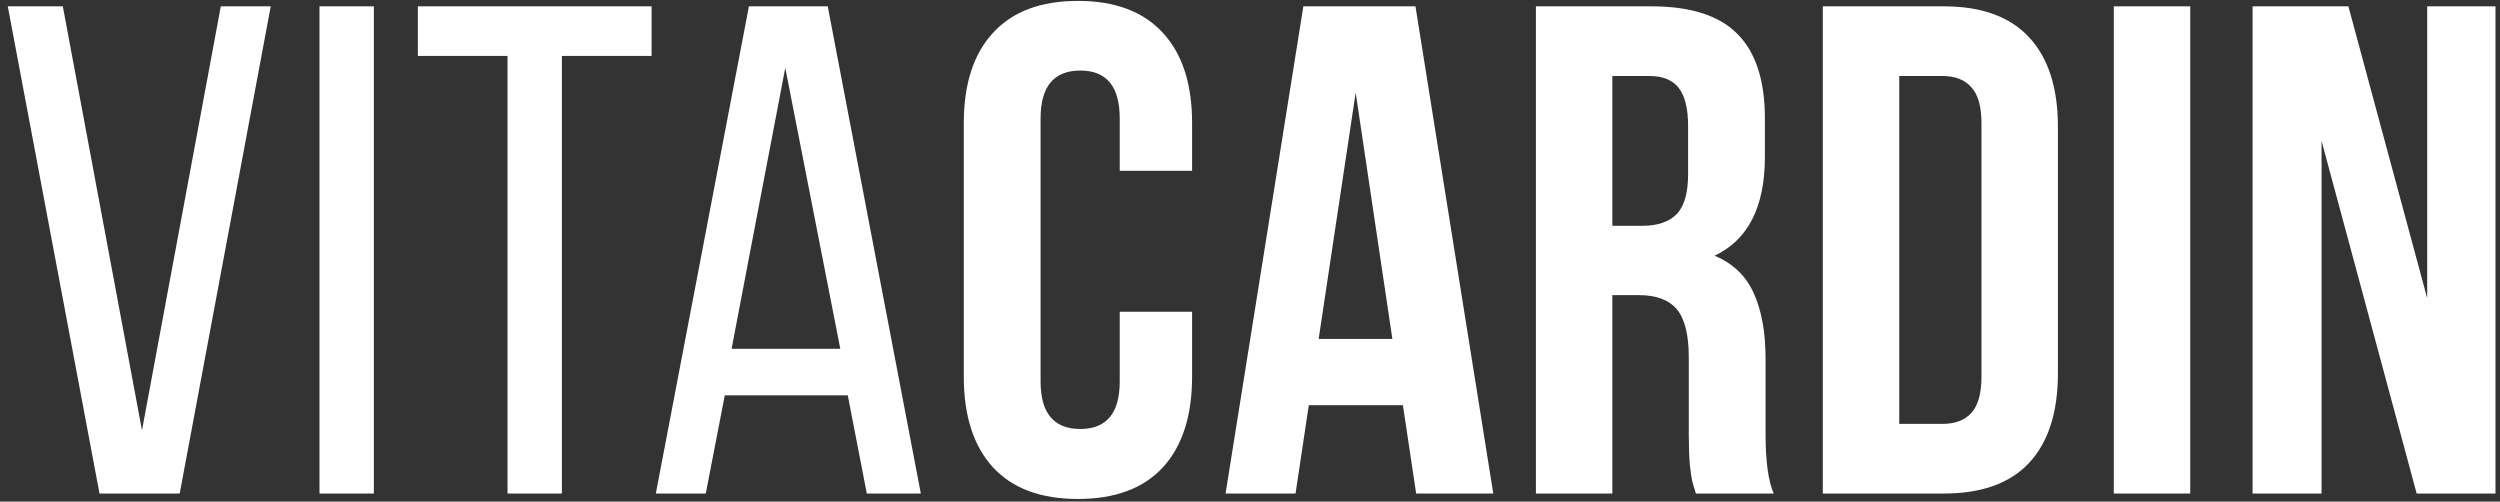 <svg width="309" height="62" viewBox="0 0 309 62" fill="none" xmlns="http://www.w3.org/2000/svg">
<rect x="0" y="0" width="309" height="62" fill="#333333" stroke="none"/>
<path d="M0.962 0.783H7.765L17.549 53.19L27.291 0.783H33.464L22.21 61H12.3L0.962 0.783ZM39.489 61V0.783H46.208V61H39.489ZM51.645 6.914V0.783H80.536V6.914H69.45V61H62.731V6.914H51.645ZM81.06 61L92.566 0.783H102.308L113.814 61H107.137L104.785 48.864H89.584L87.233 61H81.06ZM90.424 43.111H103.861L97.059 8.384L90.424 43.111ZM119.125 46.555V15.229C119.125 10.385 120.328 6.662 122.736 4.059C125.144 1.427 128.643 0.111 133.234 0.111C137.825 0.111 141.325 1.427 143.732 4.059C146.14 6.662 147.343 10.385 147.343 15.229V21.107H138.399V14.641C138.399 10.693 136.775 8.72 133.528 8.72C130.253 8.72 128.615 10.693 128.615 14.641V47.143C128.615 51.062 130.253 53.022 133.528 53.022C136.775 53.022 138.399 51.062 138.399 47.143V38.534H147.343V46.555C147.343 51.398 146.14 55.135 143.732 57.767C141.325 60.37 137.825 61.672 133.234 61.672C128.643 61.672 125.144 60.37 122.736 57.767C120.328 55.135 119.125 51.398 119.125 46.555ZM151.479 61L161.095 0.783H174.952L184.569 61H175.036L173.399 50.082H161.767L160.129 61H151.479ZM162.985 41.894H172.097L167.562 11.449L162.985 41.894ZM189.838 61V0.783H204.115C208.958 0.783 212.5 1.917 214.739 4.185C217.007 6.452 218.141 9.938 218.141 14.641V19.386C218.141 25.573 216.069 29.646 211.926 31.605C214.193 32.557 215.803 34.097 216.755 36.225C217.735 38.352 218.225 41.082 218.225 44.413V53.693C218.225 57.025 218.561 59.46 219.232 61H209.616C209.392 60.3 209.238 59.782 209.154 59.446C209.07 59.082 208.972 58.41 208.86 57.431C208.776 56.423 208.734 55.149 208.734 53.609V44.161C208.734 41.39 208.244 39.416 207.265 38.24C206.285 37.065 204.717 36.477 202.561 36.477H199.286V61H189.838ZM199.286 27.91H202.981C204.857 27.91 206.271 27.434 207.223 26.482C208.174 25.503 208.65 23.851 208.65 21.527V15.606C208.65 13.451 208.272 11.883 207.517 10.903C206.761 9.896 205.543 9.392 203.863 9.392H199.286V27.91ZM225.299 61V0.783H240.249C244.924 0.783 248.437 2.057 250.789 4.604C253.168 7.152 254.358 10.847 254.358 15.69V46.135C254.358 50.978 253.168 54.673 250.789 57.221C248.437 59.74 244.924 61 240.249 61H225.299ZM234.748 52.392H240.081C241.648 52.392 242.838 51.944 243.65 51.048C244.49 50.124 244.91 48.626 244.91 46.555V15.229C244.91 13.157 244.49 11.673 243.65 10.777C242.838 9.854 241.648 9.392 240.081 9.392H234.748V52.392ZM261.265 61V0.783H270.713V61H261.265ZM278.418 61V0.783H290.26L300.002 36.855V0.783H308.442V61H298.7L286.942 17.412V61H278.418Z" fill="white"/>
</svg>
